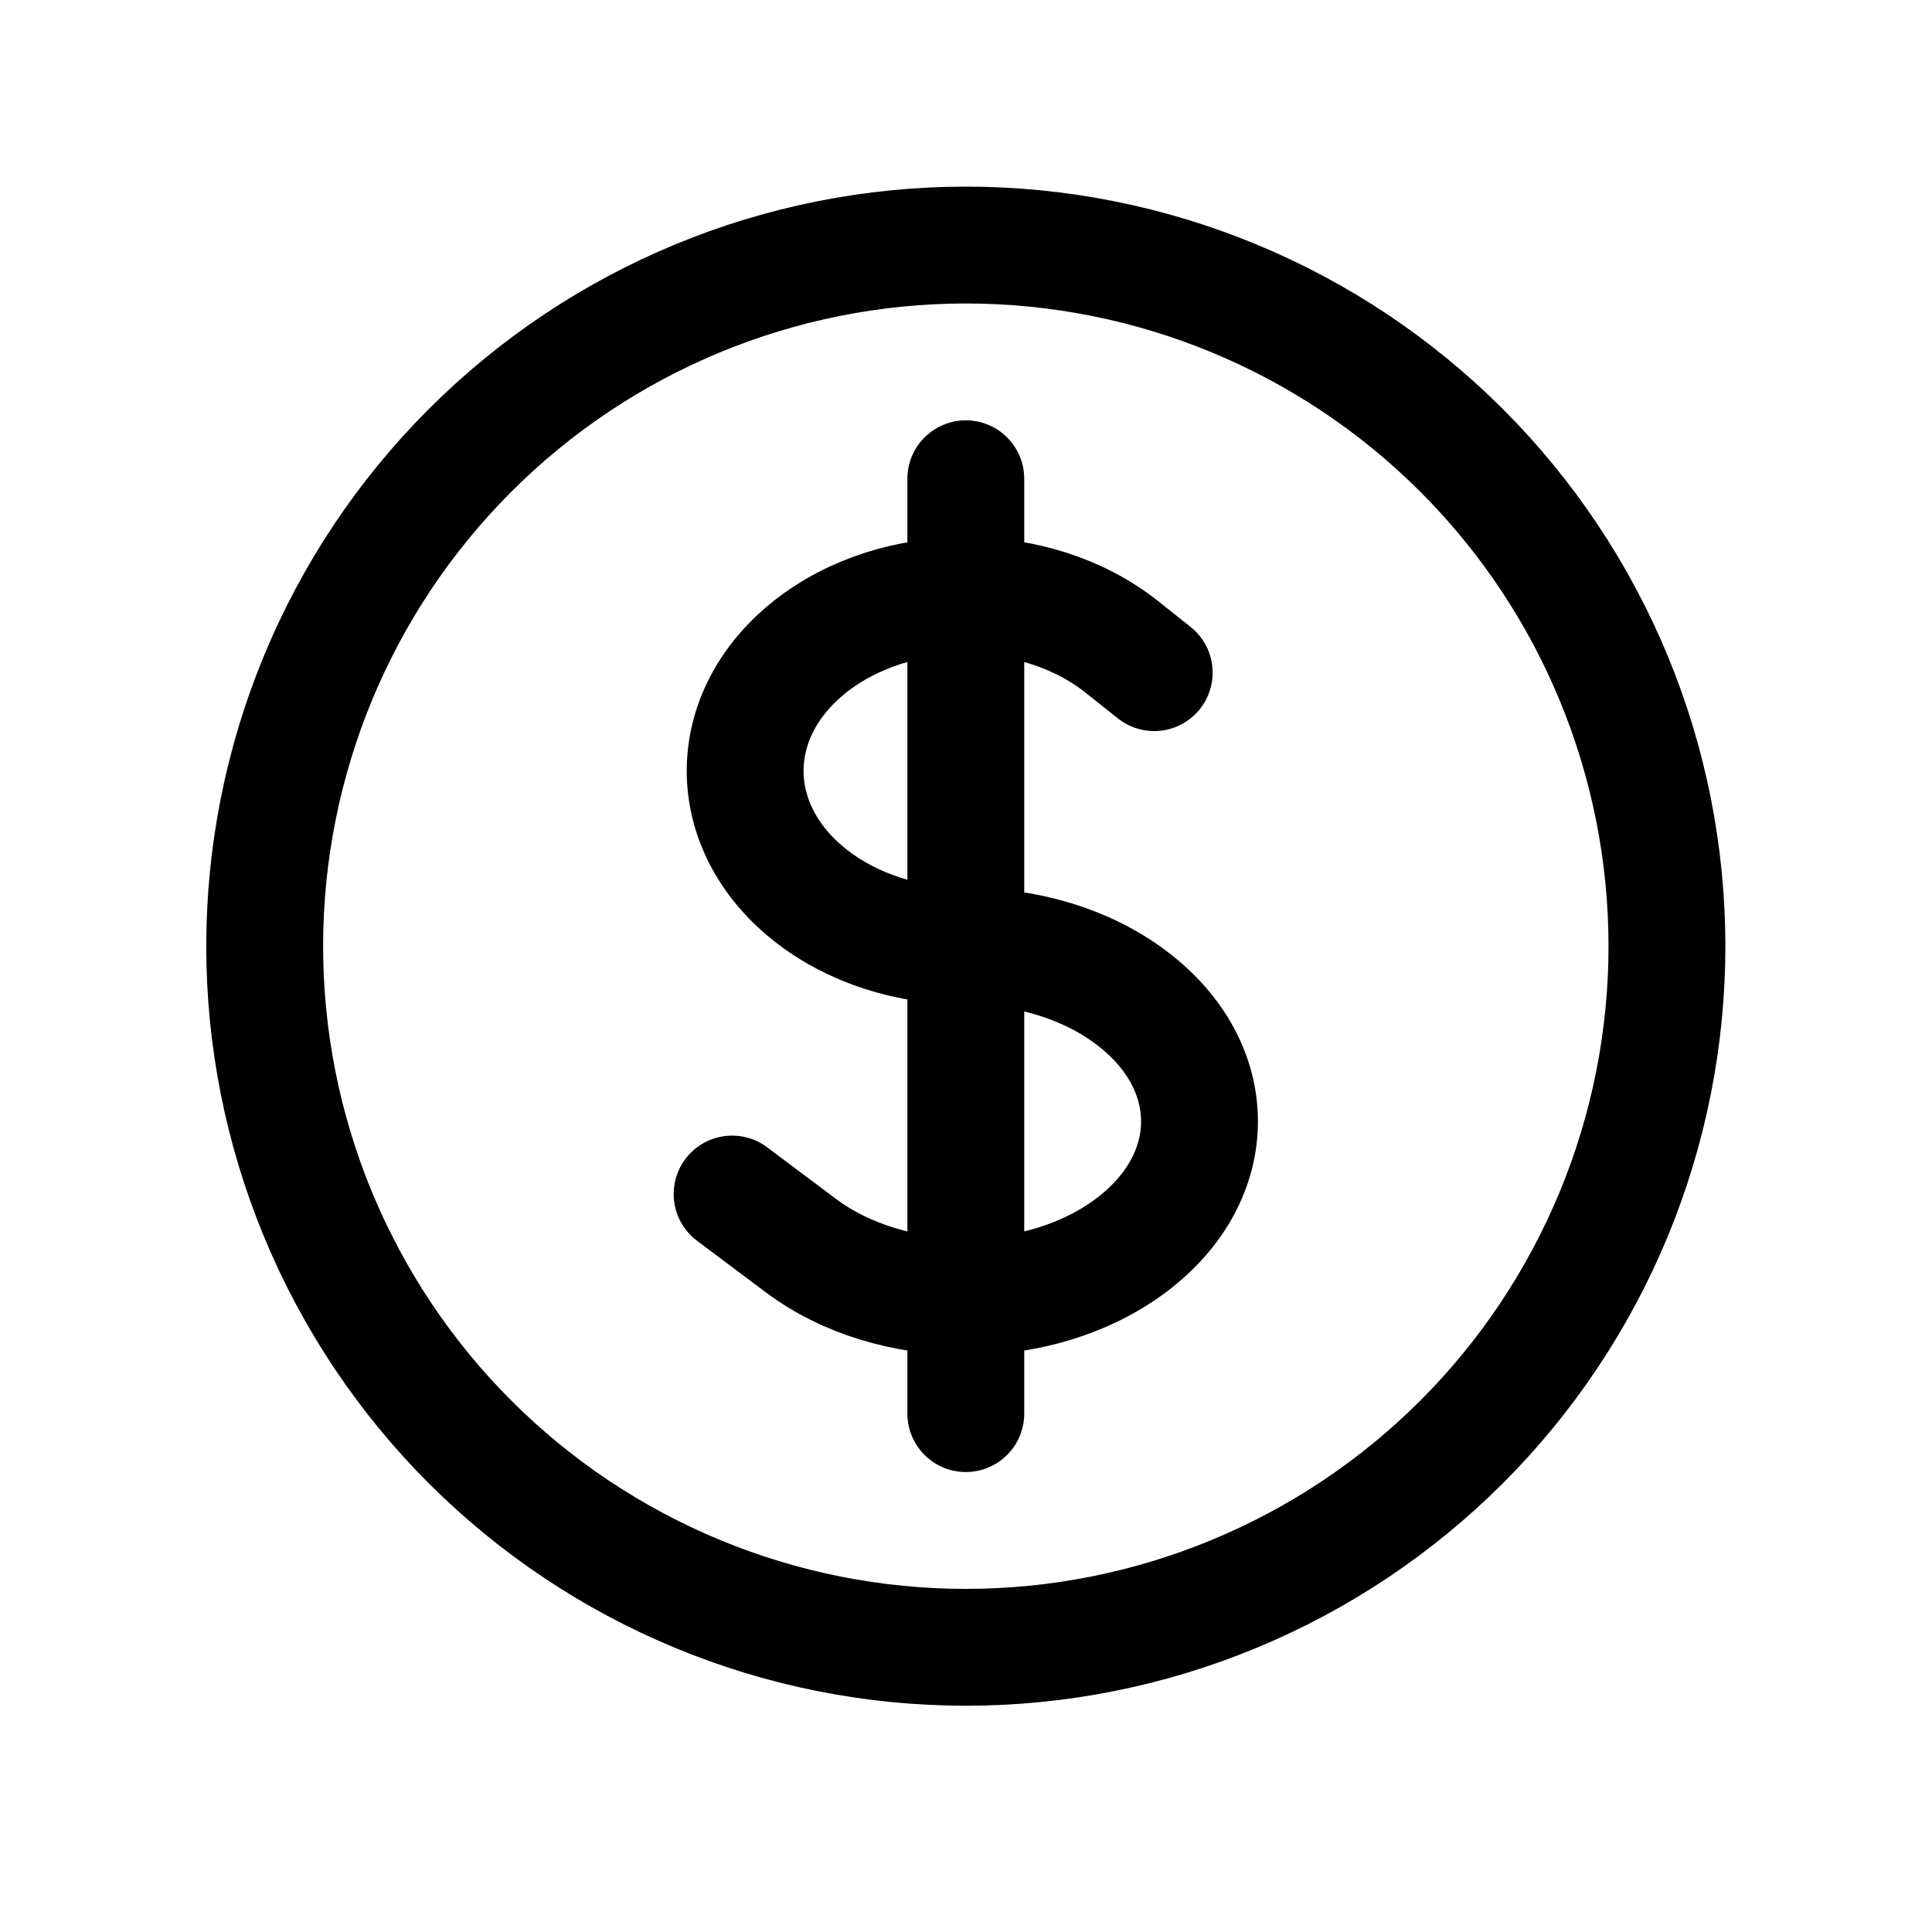 <svg width="31" height="31" viewBox="0 0 31 31" fill="none" xmlns="http://www.w3.org/2000/svg">
<path d="M15.497 7.682V22.682M11.747 19.159L12.846 19.983C14.31 21.082 16.683 21.082 18.148 19.983C19.613 18.884 19.613 17.104 18.148 16.005C17.417 15.455 16.457 15.182 15.497 15.182C14.591 15.182 13.685 14.907 12.993 14.358C11.611 13.259 11.611 11.479 12.993 10.38C14.376 9.282 16.618 9.282 18.001 10.38L18.52 10.793M26.747 15.182C26.747 16.659 26.456 18.122 25.891 19.487C25.325 20.852 24.497 22.092 23.452 23.137C22.407 24.181 21.167 25.01 19.802 25.575C18.437 26.141 16.974 26.432 15.497 26.432C14.02 26.432 12.557 26.141 11.192 25.575C9.827 25.01 8.587 24.181 7.542 23.137C6.497 22.092 5.669 20.852 5.103 19.487C4.538 18.122 4.247 16.659 4.247 15.182C4.247 12.198 5.432 9.336 7.542 7.227C9.652 5.117 12.513 3.932 15.497 3.932C18.481 3.932 21.342 5.117 23.452 7.227C25.562 9.336 26.747 12.198 26.747 15.182Z" stroke="#0099FF" style="stroke:#0099FF;stroke:color(display-p3 0 0.6 1);stroke-opacity:1;" stroke-width="1.875" stroke-linecap="round" stroke-linejoin="round"/>
</svg>
